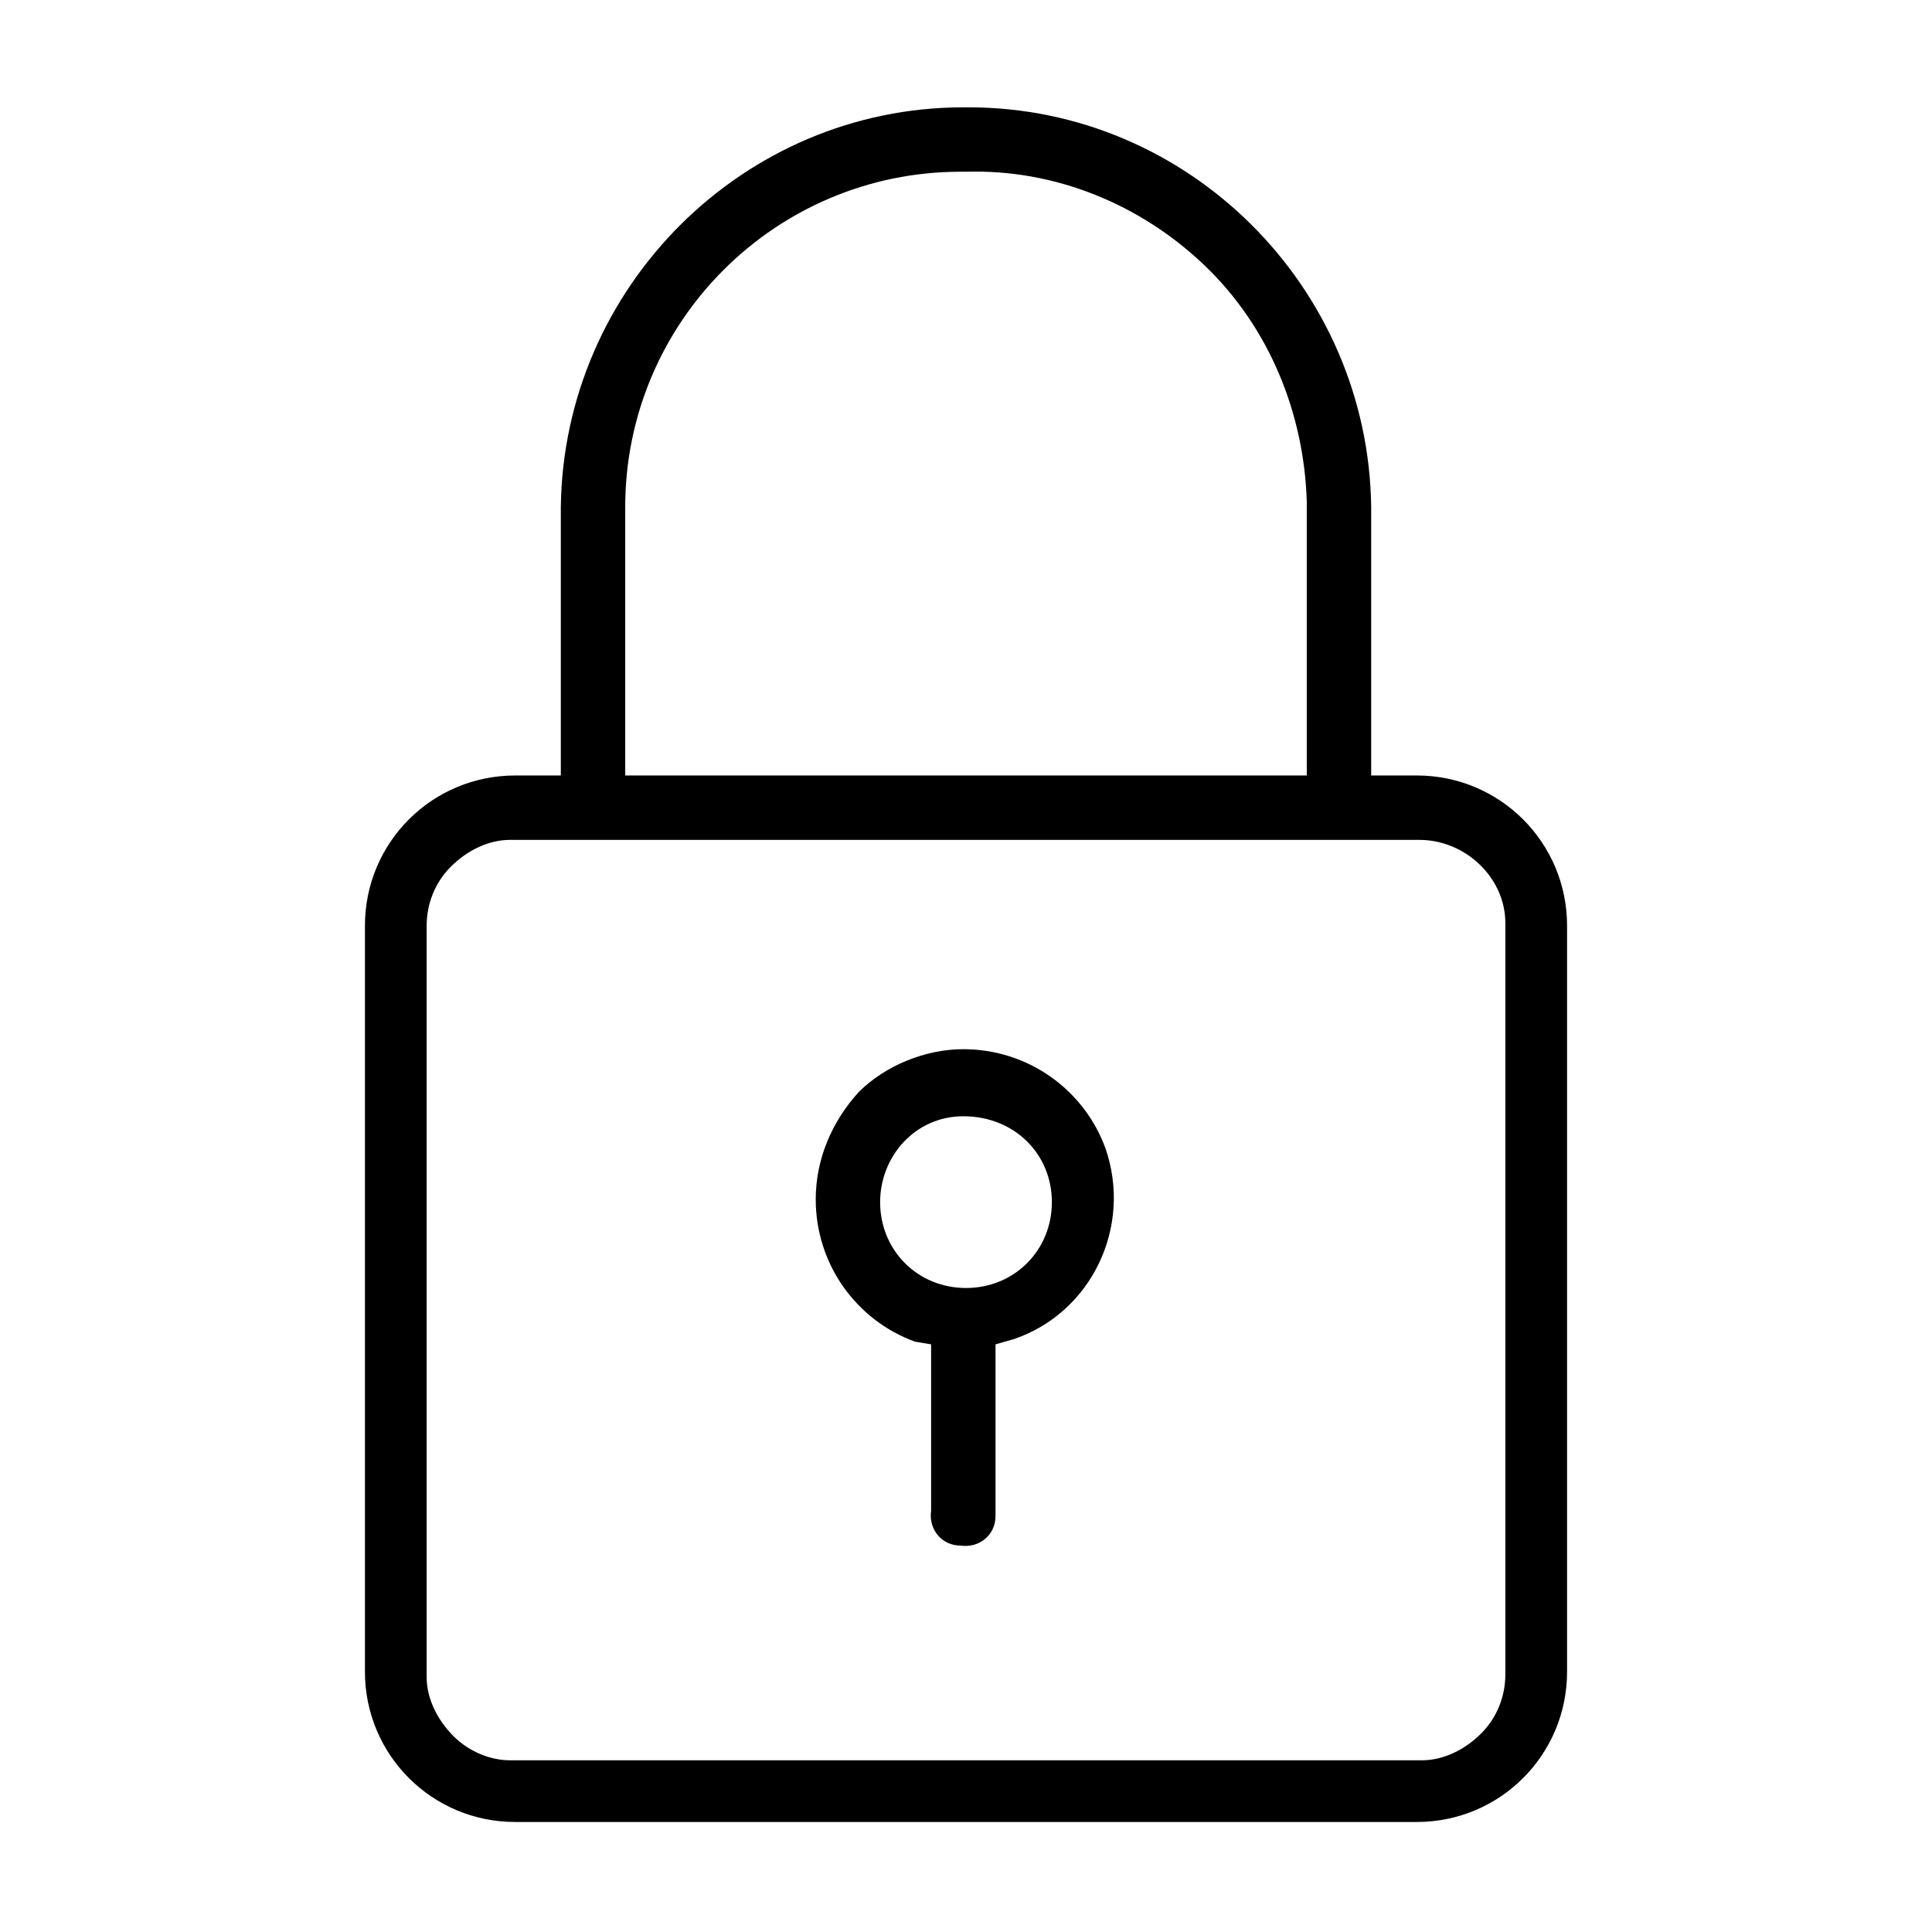 <svg xmlns="http://www.w3.org/2000/svg" xml:space="preserve" viewBox="0 0 72 72">
  <path d="M34.1 50c-2.2-.8-3.7-2.9-3.7-5.3 0-1.5.6-2.9 1.6-4 1-1 2.5-1.6 3.9-1.6 2.4 0 4.5 1.5 5.3 3.7 1 2.9-.5 6.1-3.4 7.1l-.7.2v6.4c0 .7-.6 1.2-1.3 1.1-.7 0-1.2-.6-1.1-1.3v-6.2l-.6-.1zm1.8-8.4c-1.8 0-3.1 1.5-3.1 3.2 0 1.8 1.4 3.2 3.2 3.2 1.8 0 3.2-1.4 3.2-3.2 0-1.8-1.4-3.2-3.3-3.2zm-.1-35.2c-6.9 0-12.5 5.6-12.5 12.5v10h25.4V18.7c-.1-3.3-1.4-6.5-3.8-8.8-2.4-2.3-5.6-3.6-8.9-3.5h-.2zM13.6 34.5c0-3.1 2.5-5.6 5.6-5.6h1.7v-10C21 10.7 27.7 4 35.9 4h.2c8.2 0 14.9 6.7 15 14.9v10h1.7c3.1 0 5.6 2.5 5.6 5.6v27.8c0 3.1-2.5 5.6-5.6 5.6H19.2c-3.1 0-5.6-2.5-5.6-5.6V34.5zm5.4-3.2c-.8 0-1.6.4-2.2 1-.6.6-.9 1.4-.9 2.2v28c0 .8.4 1.6 1 2.2.6.6 1.4.9 2.1.9h34c.8 0 1.6-.4 2.2-1 .6-.6.9-1.4.9-2.2v-28c0-1.7-1.5-3.1-3.2-3.1H19z"/>
</svg>
